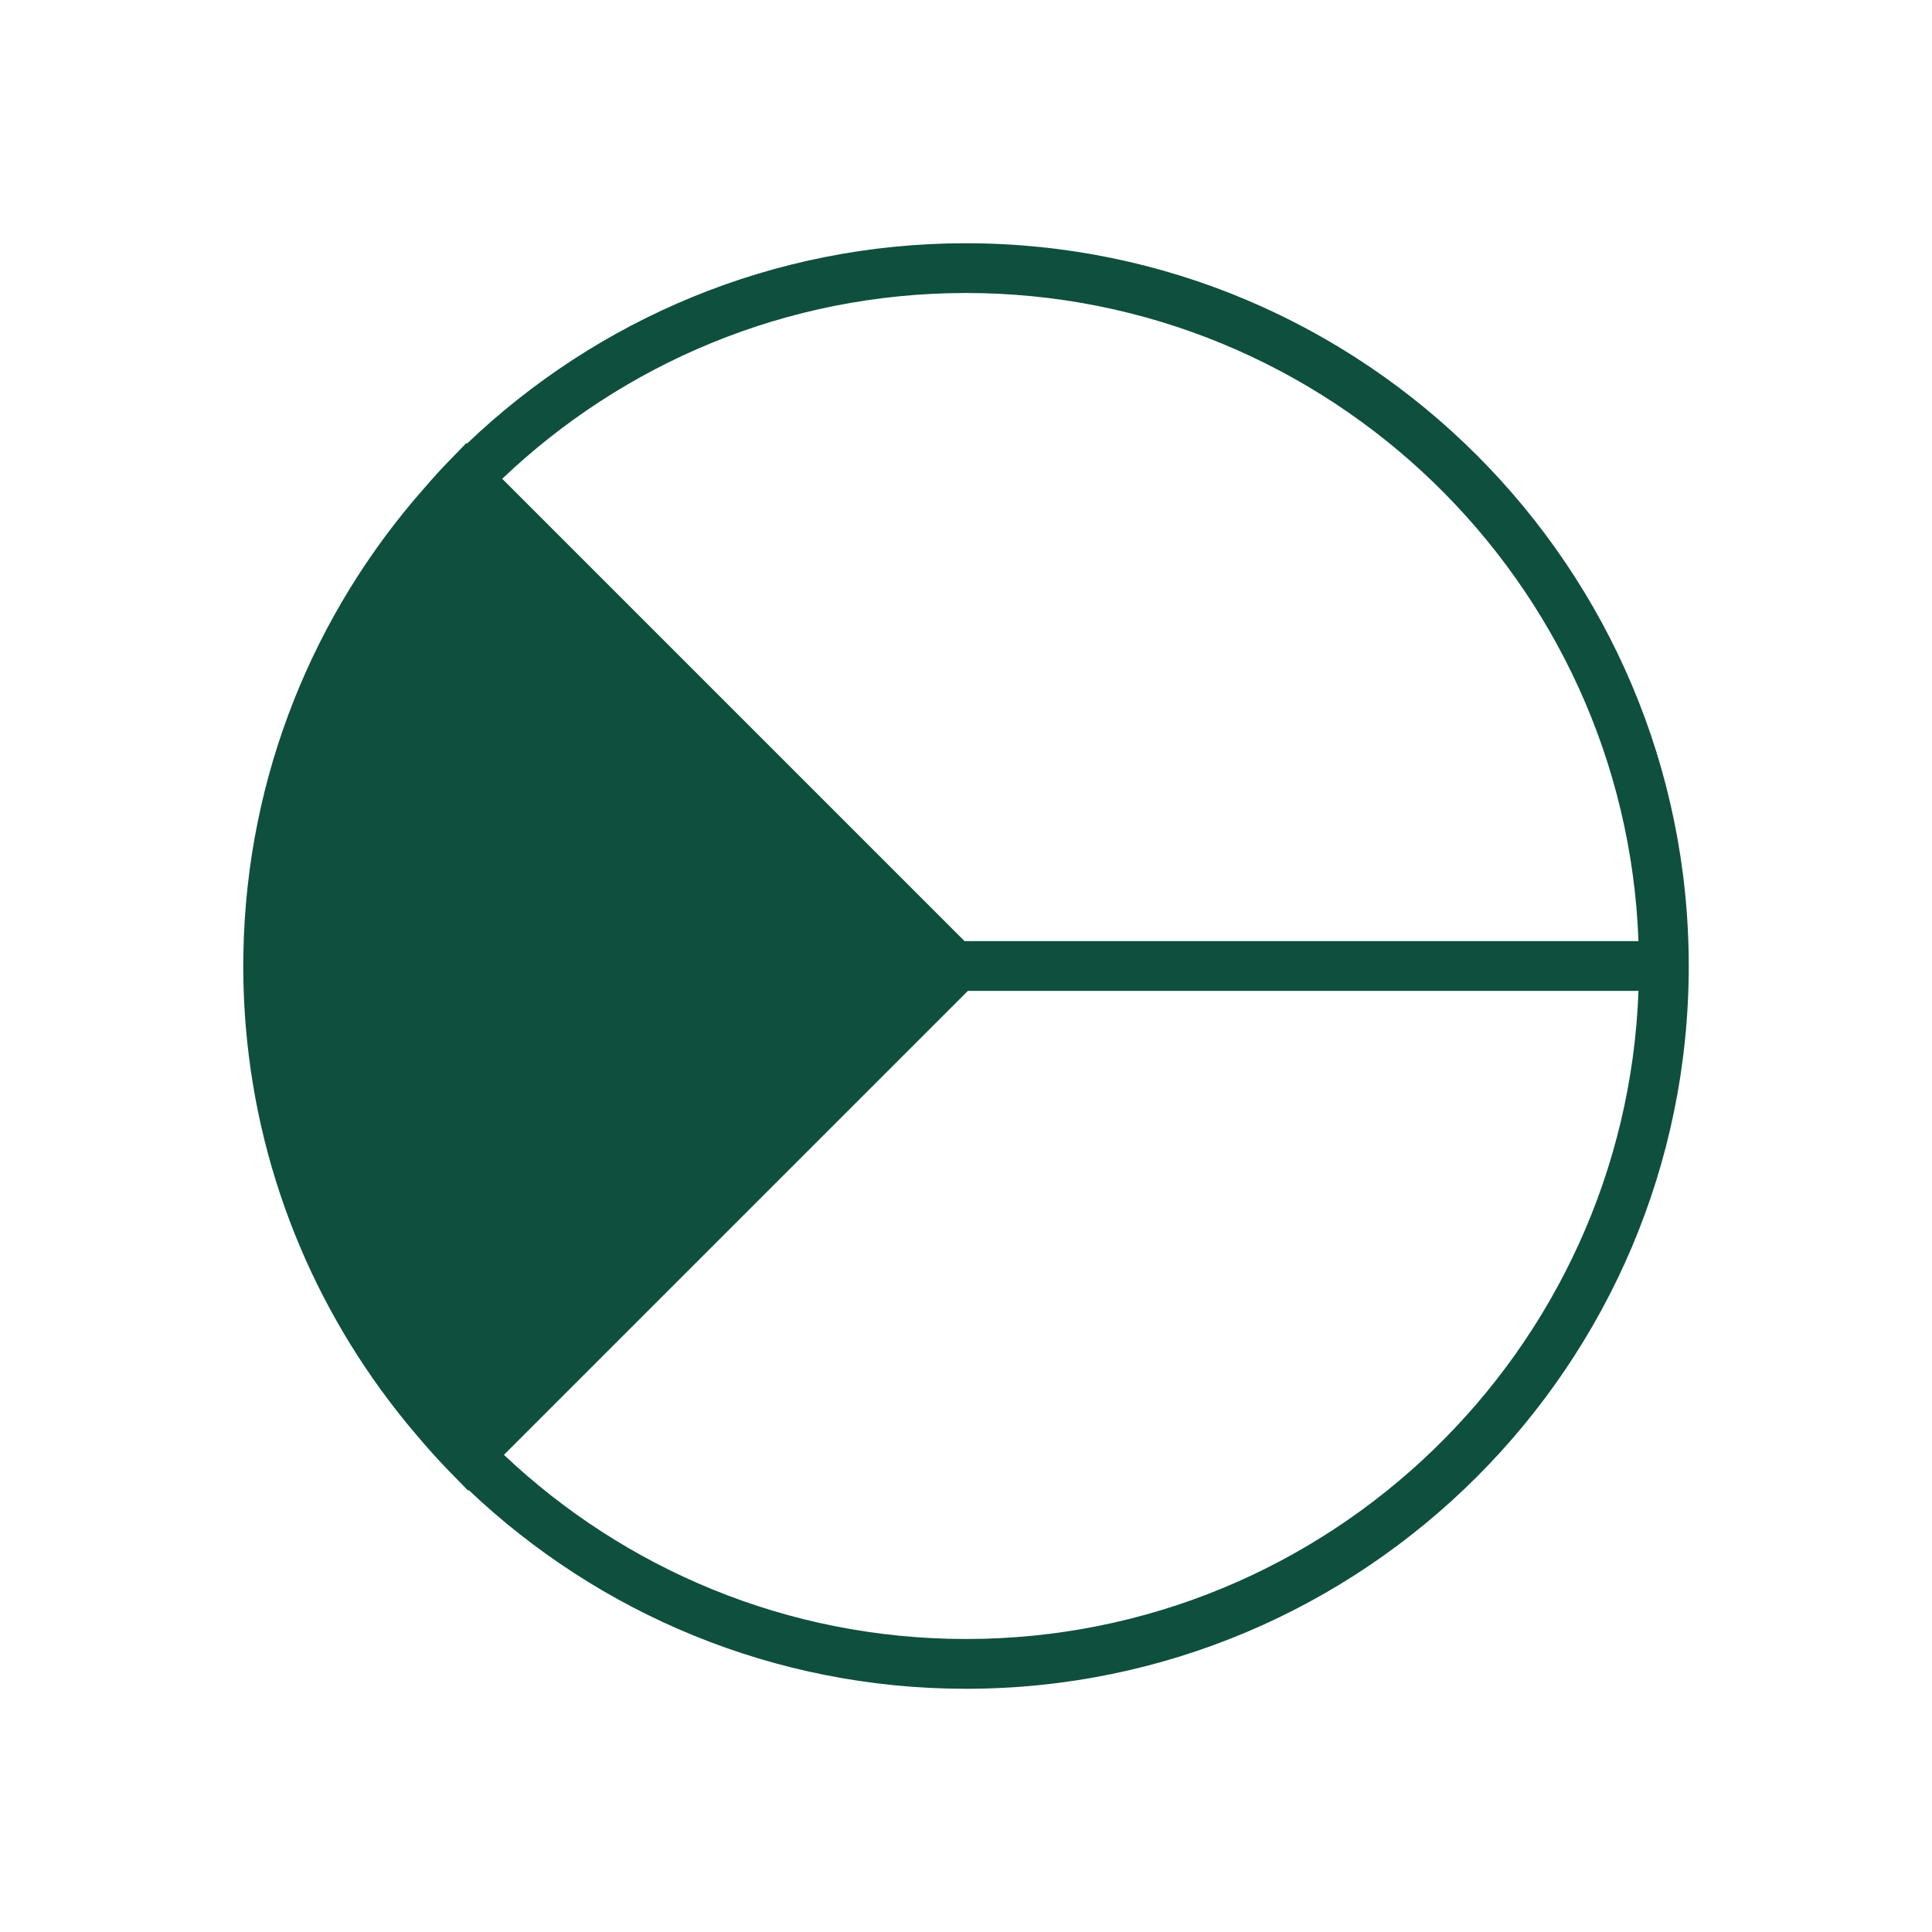 <?xml version="1.0" encoding="UTF-8"?>
<svg id="Vrstva_1" data-name="Vrstva 1" xmlns="http://www.w3.org/2000/svg" viewBox="0 0 1080 1080">
  <defs>
    <style>
      .cls-1 {
        fill: #0f4f3d;
        stroke-width: 0px;
      }
    </style>
  </defs>
  <path class="cls-1" d="M540,135.97c-108.07,0-206.36,42.65-278.93,112l-.33-.33-9.83,10.12c-3.71,3.82-8.56,9.05-14.14,15.55-61.1,69.39-98.82,159.84-100.7,258.91-.01.68-.02,1.37-.03,2.05-.03,1.91-.07,3.81-.07,5.73s.05,3.88.07,5.81c0,.54,0,1.08,0,1.62,0,.31.03.61.03.92.17,8.54.62,17.01,1.32,25.41.02.24.04.47.06.71,7.31,86.16,41.77,164.68,94.78,226.98,7.39,8.83,14.11,16.12,19.63,21.76l9.83,10.05.32-.32c72.48,68.81,170.38,111.1,277.98,111.1,222.78,0,404.03-181.25,404.03-404.03s-181.25-404.03-404.03-404.03ZM540,163.79c202.78,0,368.57,161.28,375.92,362.3h-376.73l-258.45-258.45c67.53-64.31,158.87-103.85,259.26-103.85ZM540,916.21c-99.92,0-190.86-39.17-258.3-102.95l259.35-259.34h374.88c-7.35,201.02-173.14,362.29-375.92,362.29Z"/>
</svg>